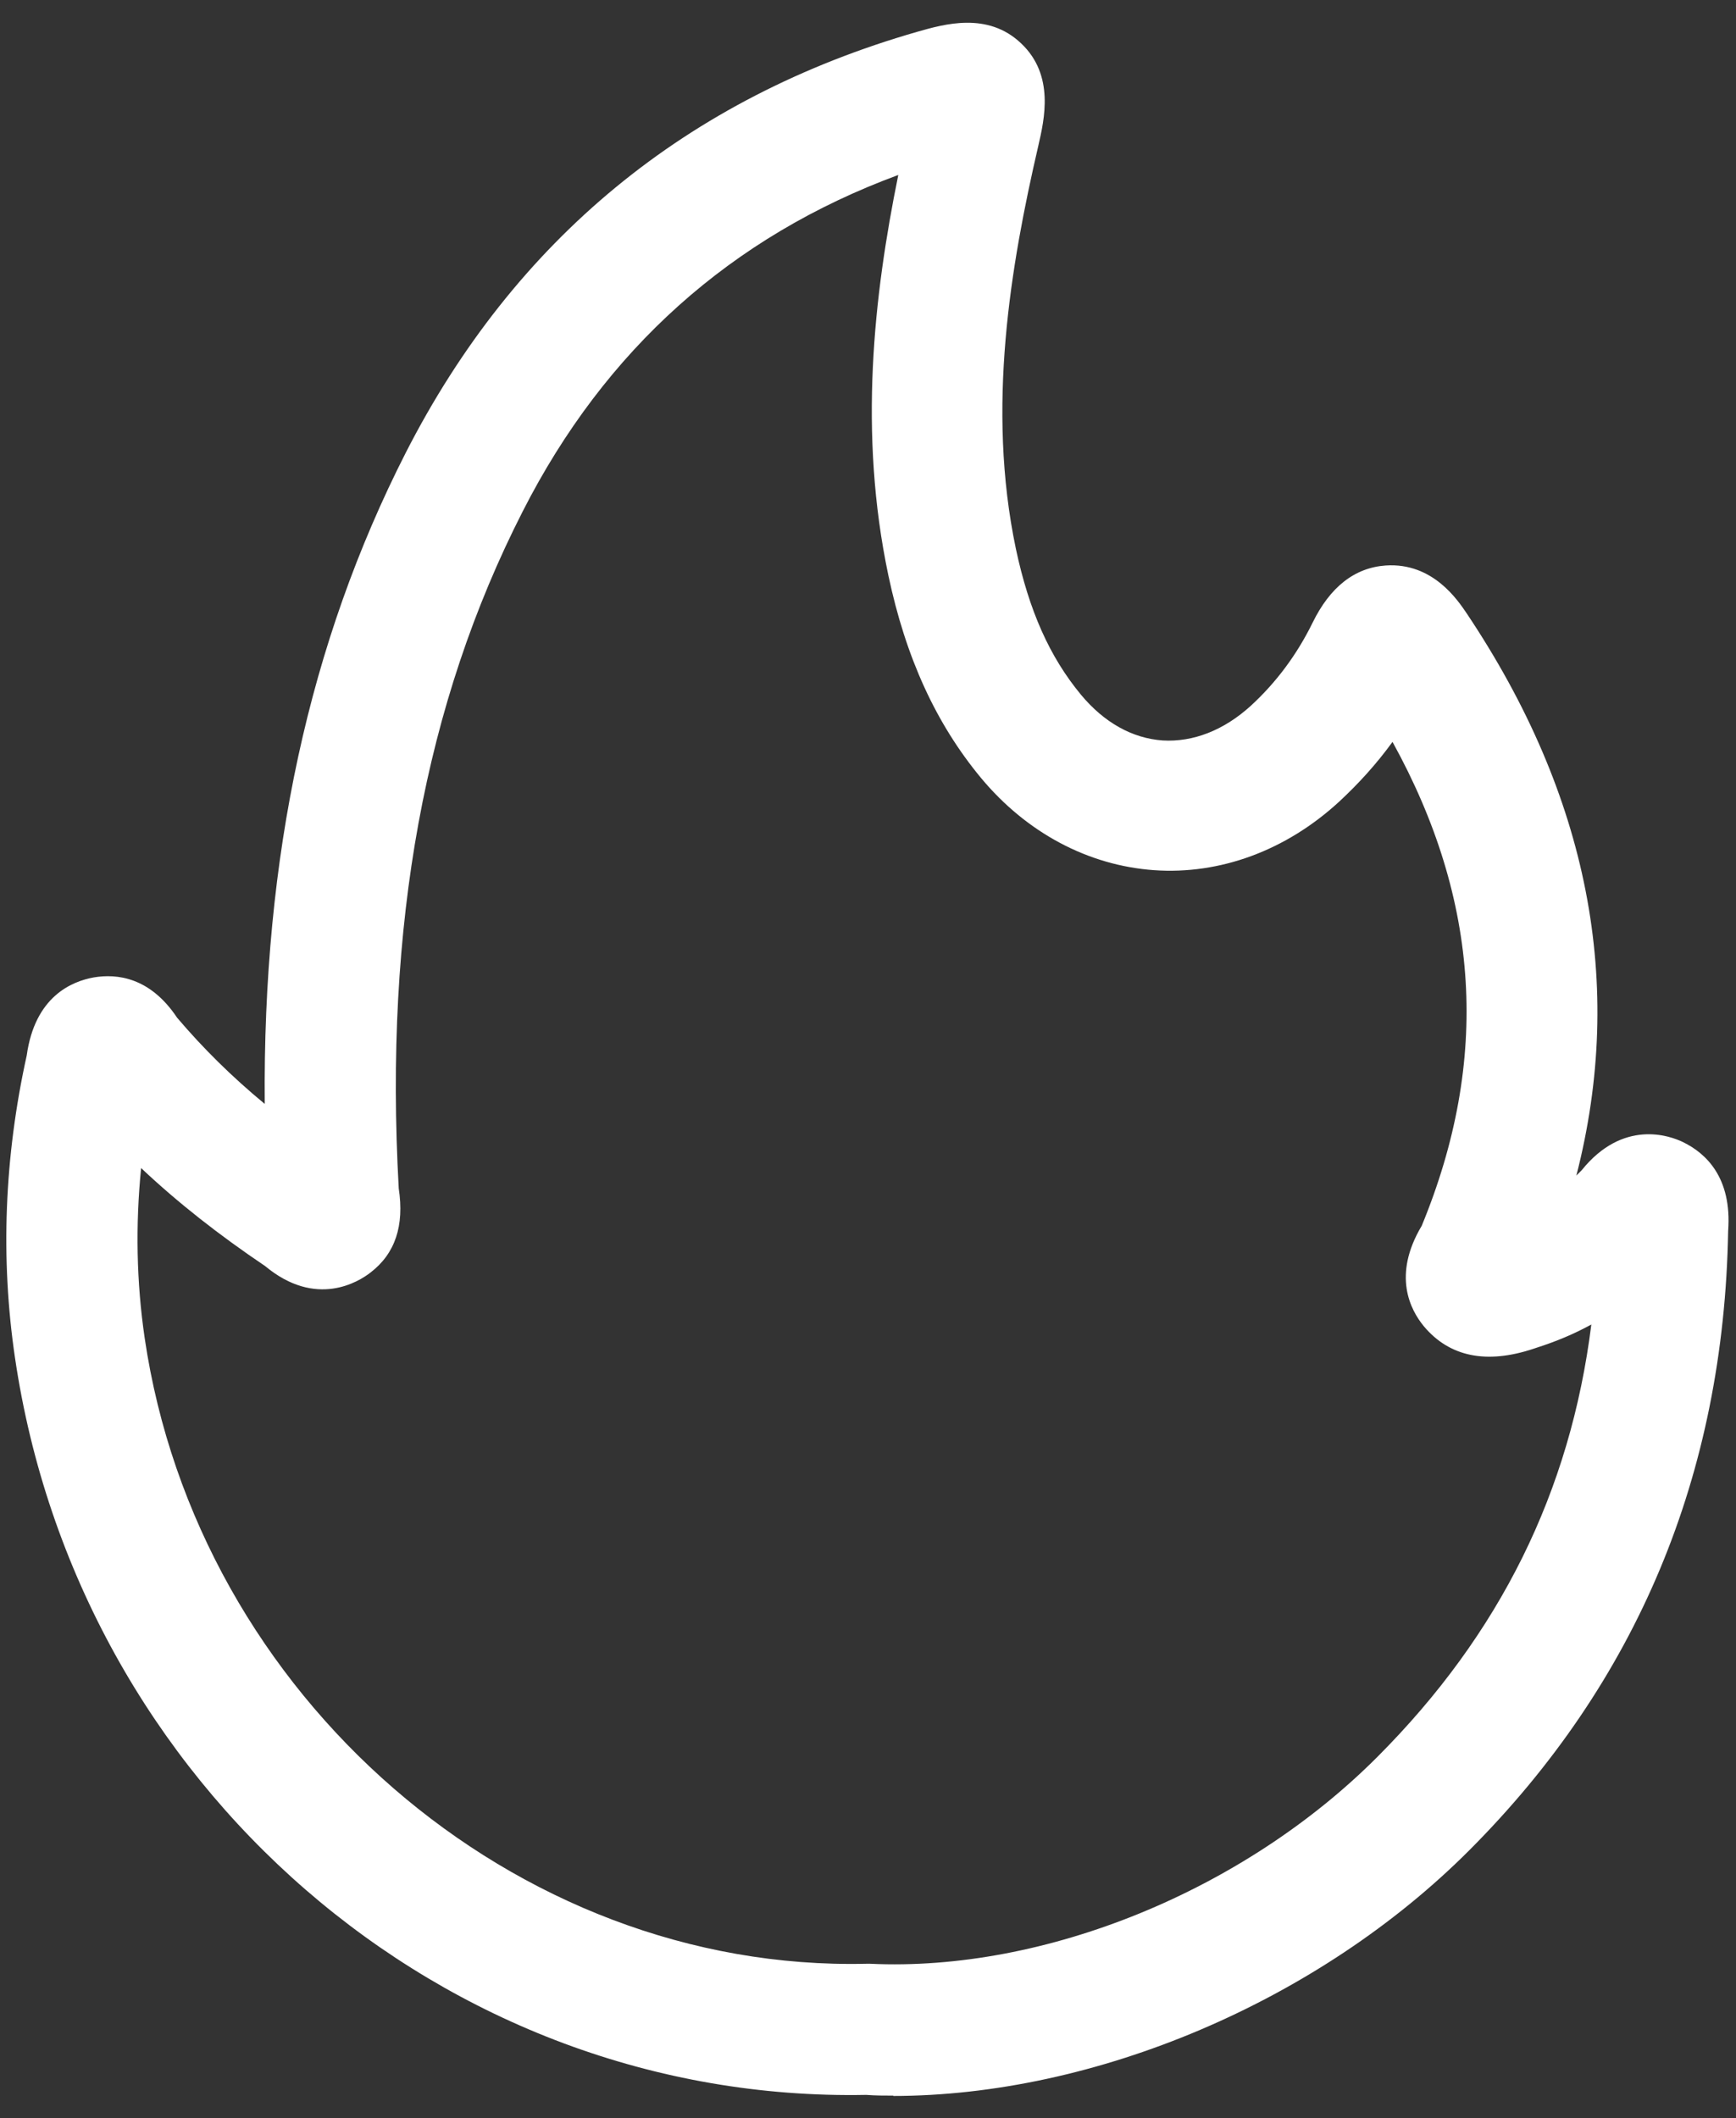 <?xml version="1.0" encoding="UTF-8"?> <svg xmlns="http://www.w3.org/2000/svg" id="_Слой_1" data-name=" Слой 1" viewBox="0 0 48.72 59.44"><rect x="0" y="0" width="48.72" height="59.44" fill="#333333" stroke="none"/> <defs> <style> .cls-1 { fill: #fff; } </style> </defs> <g id="MAN8SU"> <path class="cls-1" d="M25.07,58.81c-.25,0-.5,0-.76-.02-11.86,.23-22.12-8.68-23.89-20.69-.41-2.78-.3-5.63,.33-8.48,.23-1.66,1.27-2.08,1.88-2.19,.65-.11,1.58-.01,2.34,1.13,.73,.86,1.54,1.66,2.46,2.42-.06-6.94,1.24-12.94,3.96-18.28C14.44,6.73,19.27,2.75,25.75,.89c.74-.21,1.97-.57,2.91,.33,.94,.89,.65,2.13,.48,2.87-.78,3.37-1.46,7.35-.63,11.31,.37,1.74,.95,3.04,1.83,4.1,.65,.78,1.44,1.22,2.29,1.28,.85,.05,1.71-.28,2.47-.97,.71-.65,1.3-1.44,1.74-2.34,.49-1,1.18-1.54,2.05-1.6,1.33-.09,2.03,.99,2.27,1.34,3.42,5.11,4.46,10.41,3.08,15.78l.15-.15c1.16-1.44,2.47-.97,2.84-.79,.64,.31,1.38,.99,1.27,2.49-.12,6.85-2.56,12.67-7.26,17.38-4.24,4.25-10.51,6.9-16.19,6.9h.02Zm-.71-3.7h.06c4.9,.23,10.49-2.05,14.24-5.81,3.43-3.44,5.41-7.43,6-12.13-.49,.27-1,.48-1.53,.65l-.09,.03c-1.32,.44-2.36,.23-3.08-.63-.38-.46-.89-1.43-.06-2.82,1.92-4.66,1.64-9.12-.82-13.58-.45,.62-.95,1.17-1.5,1.68-1.49,1.37-3.34,2.05-5.19,1.92-1.85-.13-3.58-1.05-4.86-2.59-1.26-1.52-2.11-3.37-2.6-5.69-.84-3.99-.41-7.84,.28-11.23-4.69,1.73-8.23,4.9-10.54,9.44-2.75,5.39-3.89,11.61-3.48,19,.16,1.05-.1,1.83-.79,2.36-.33,.26-1.53,1.01-2.96-.18-1.29-.87-2.44-1.77-3.48-2.75-.16,1.61-.13,3.2,.1,4.77,1.48,10.05,10.39,17.79,20.25,17.56h.05Z"></path> </g> </svg> 